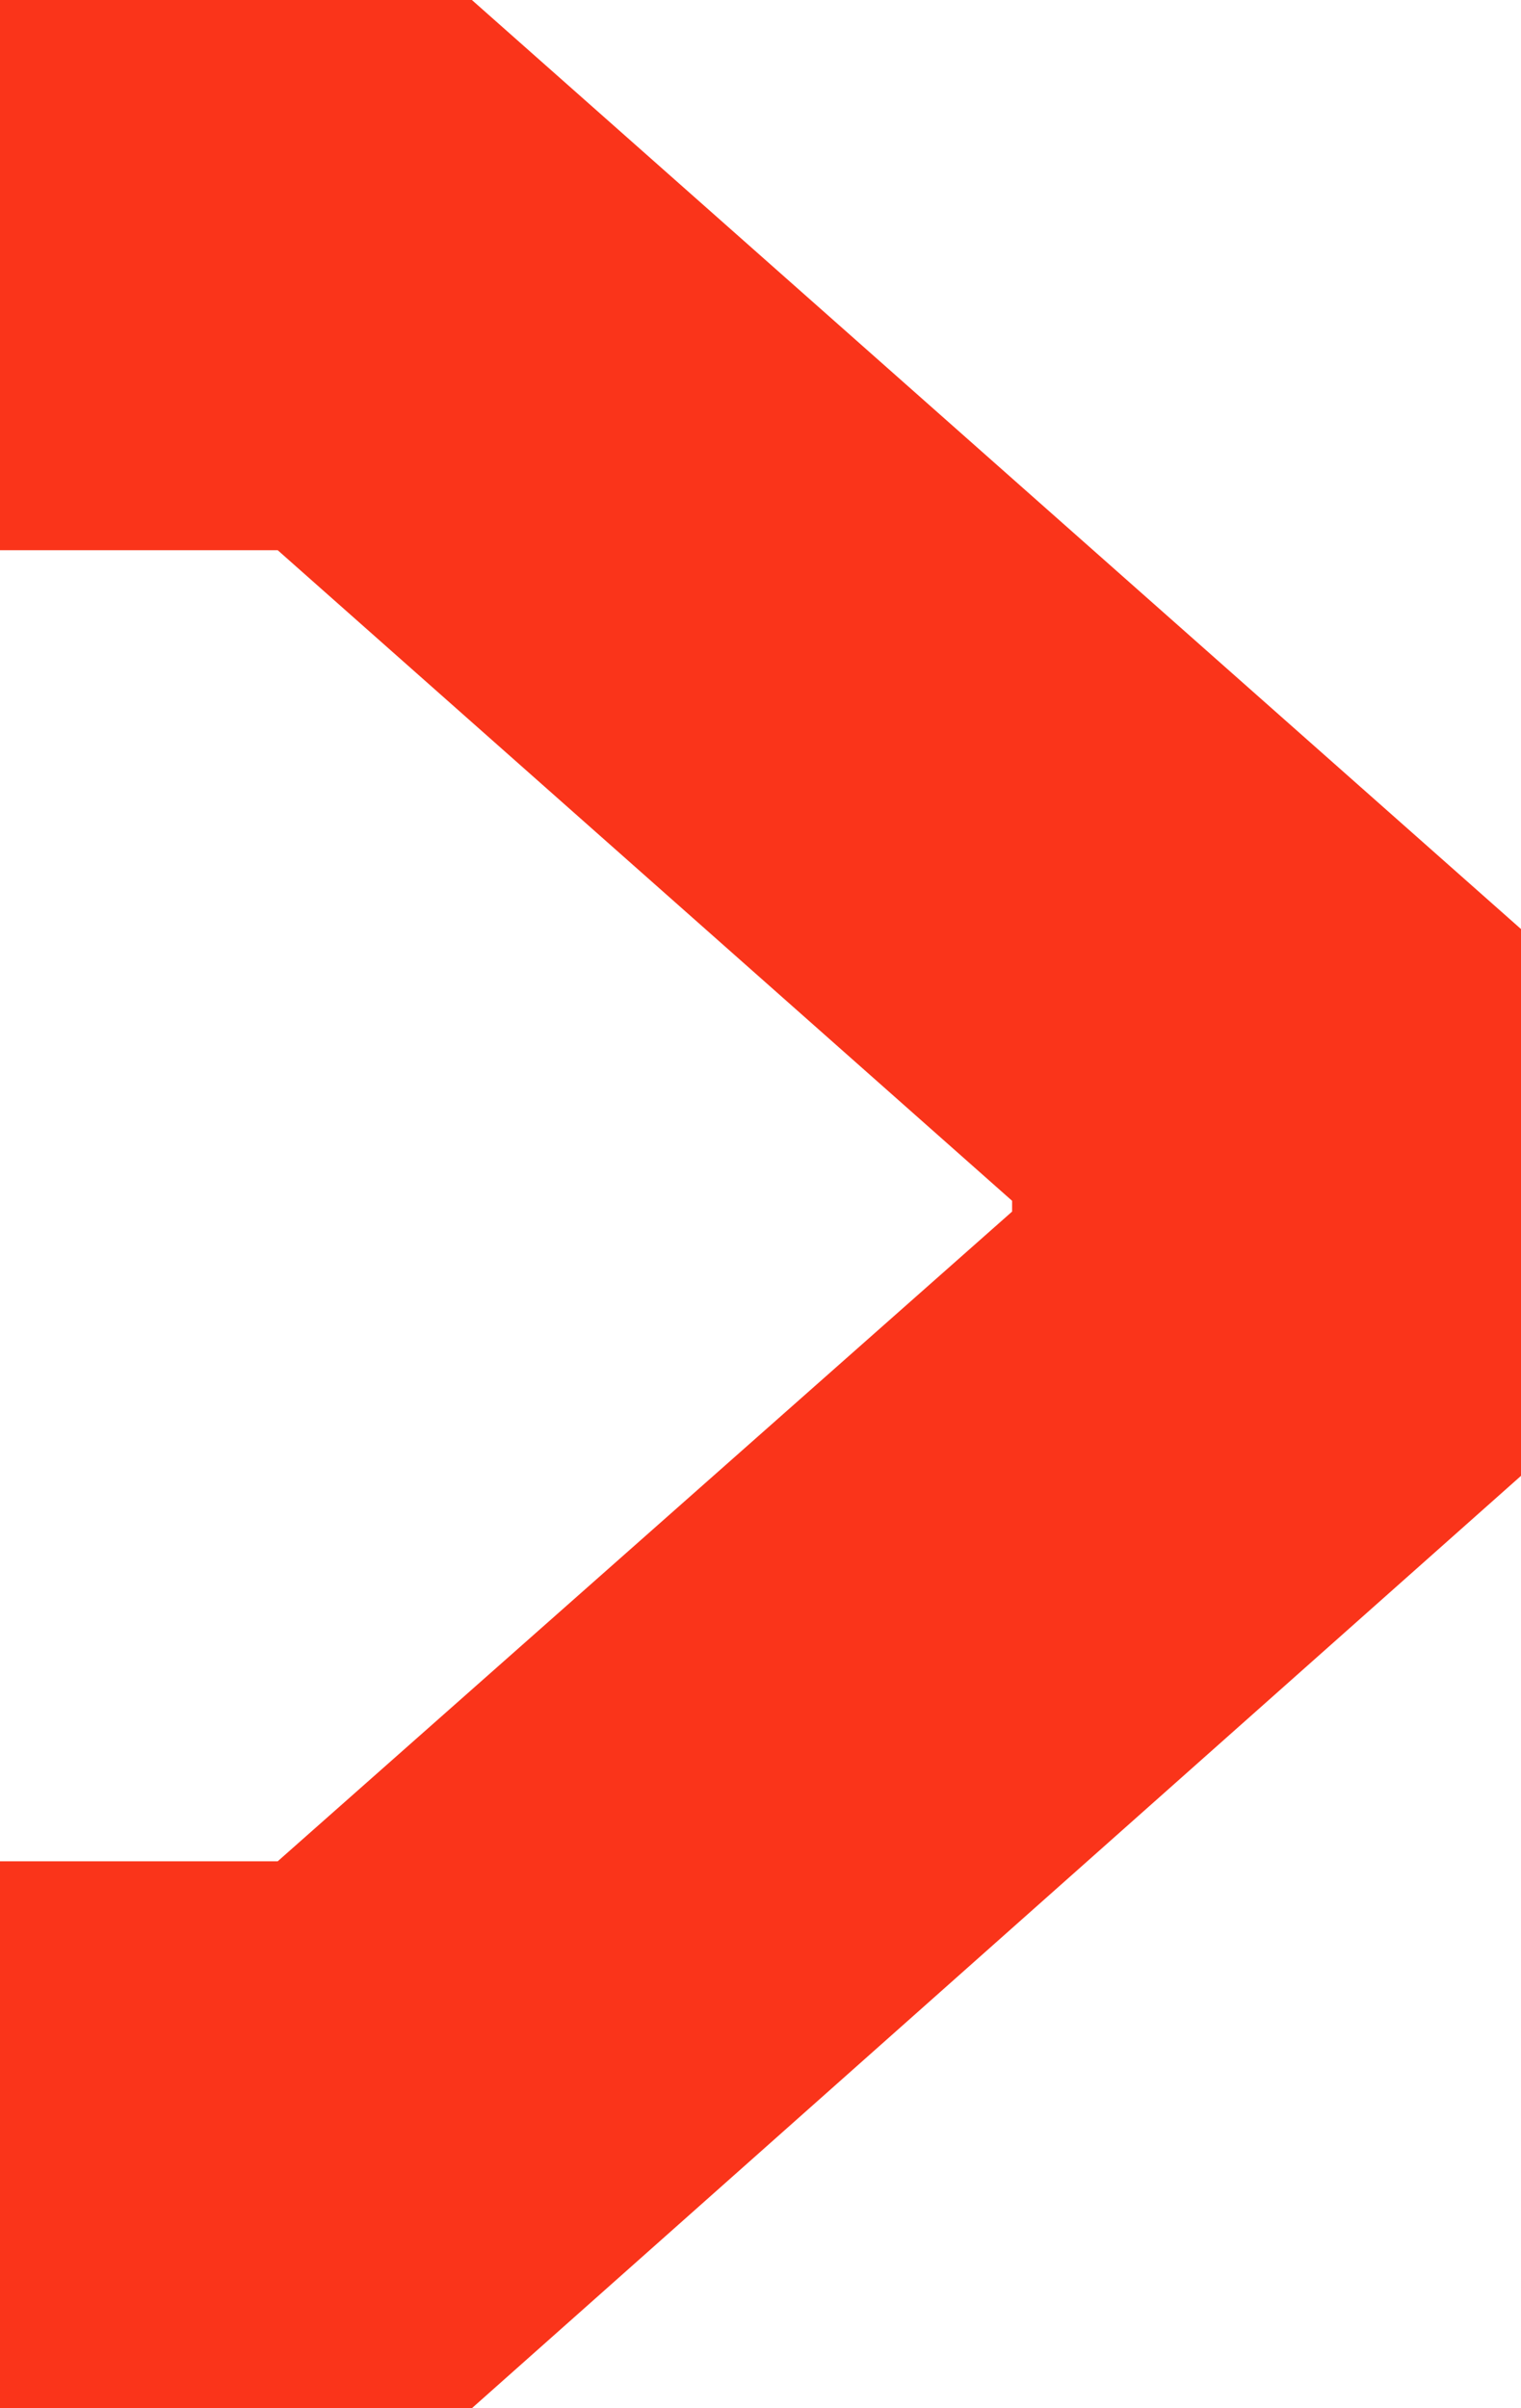 <?xml version="1.0" encoding="UTF-8"?> <svg xmlns="http://www.w3.org/2000/svg" width="12" height="19" viewBox="0 0 12 19" fill="none"><path d="M2.191 14.685L7.985 9.559V9.474L2.191 4.341H0V0H3.723L12 7.33V11.644L3.723 19H0V14.685H2.191Z" fill="#FA341A"></path></svg> 